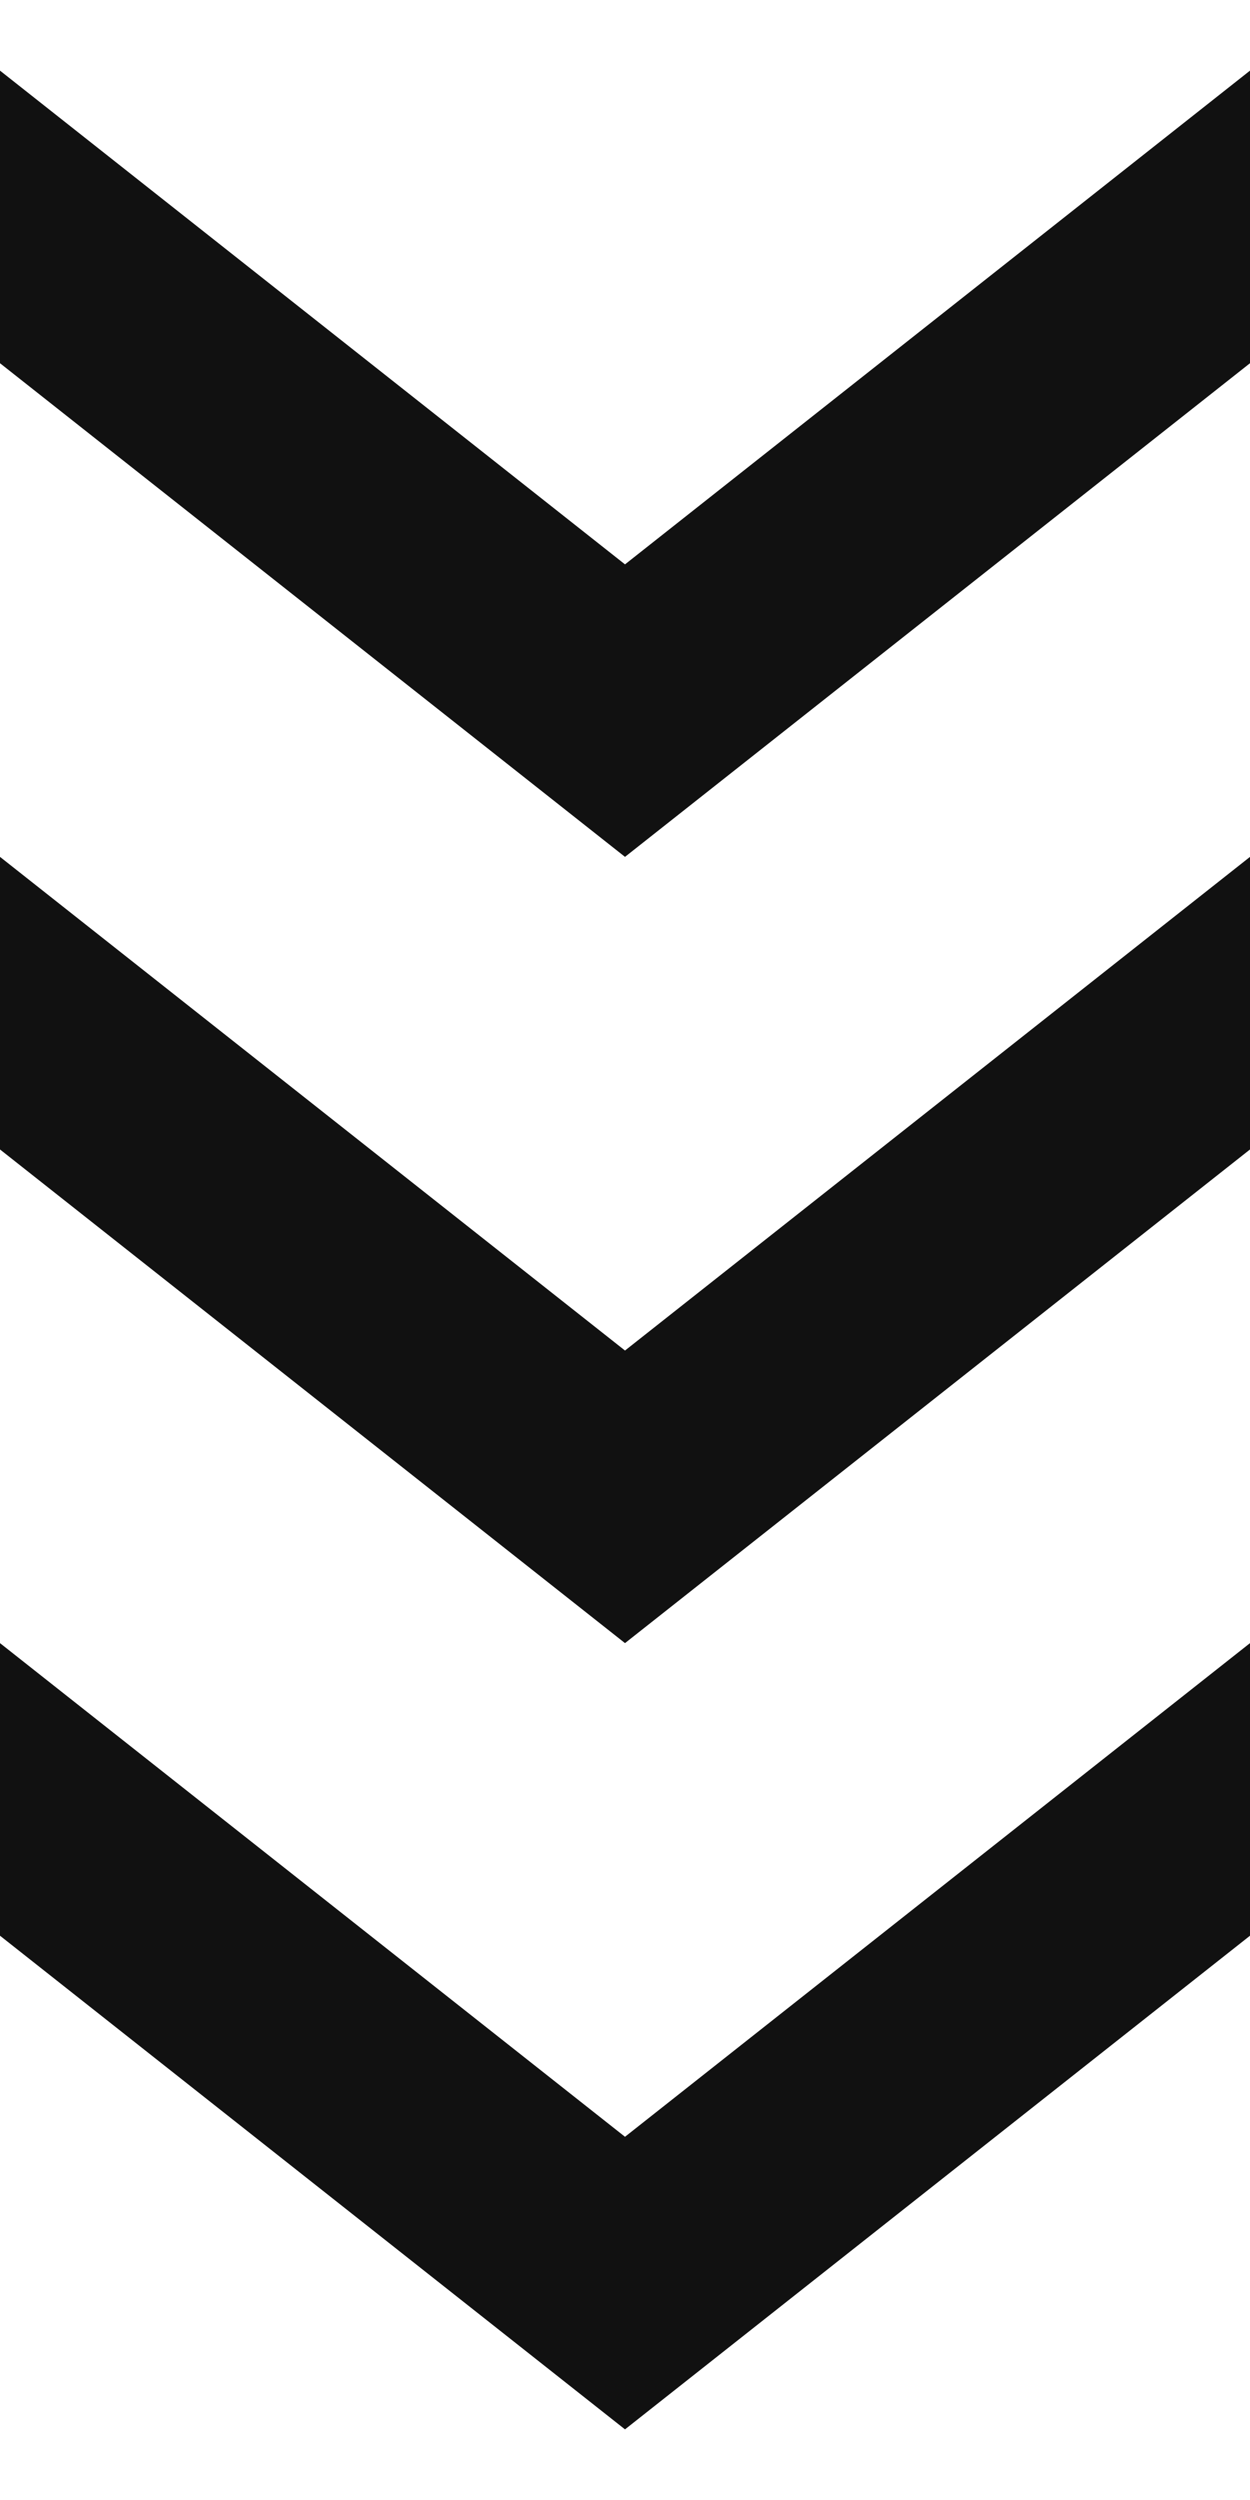 <svg width="14" height="28" viewBox="0 0 14 28" fill="none" xmlns="http://www.w3.org/2000/svg">
<path d="M14 0.791L7 6.321L0 0.791L-1.43223e-07 4.068L7 9.597L14 4.068L14 0.791Z" fill="#111111"/>
<path d="M14 9.597L7 15.126L0 9.597L-1.43223e-07 12.874L7 18.403L14 12.874L14 9.597Z" fill="#111111"/>
<path d="M14 18.403L7 23.932L0 18.403L-1.43223e-07 21.68L7 27.209L14 21.68L14 18.403Z" fill="#111111"/>
</svg>
